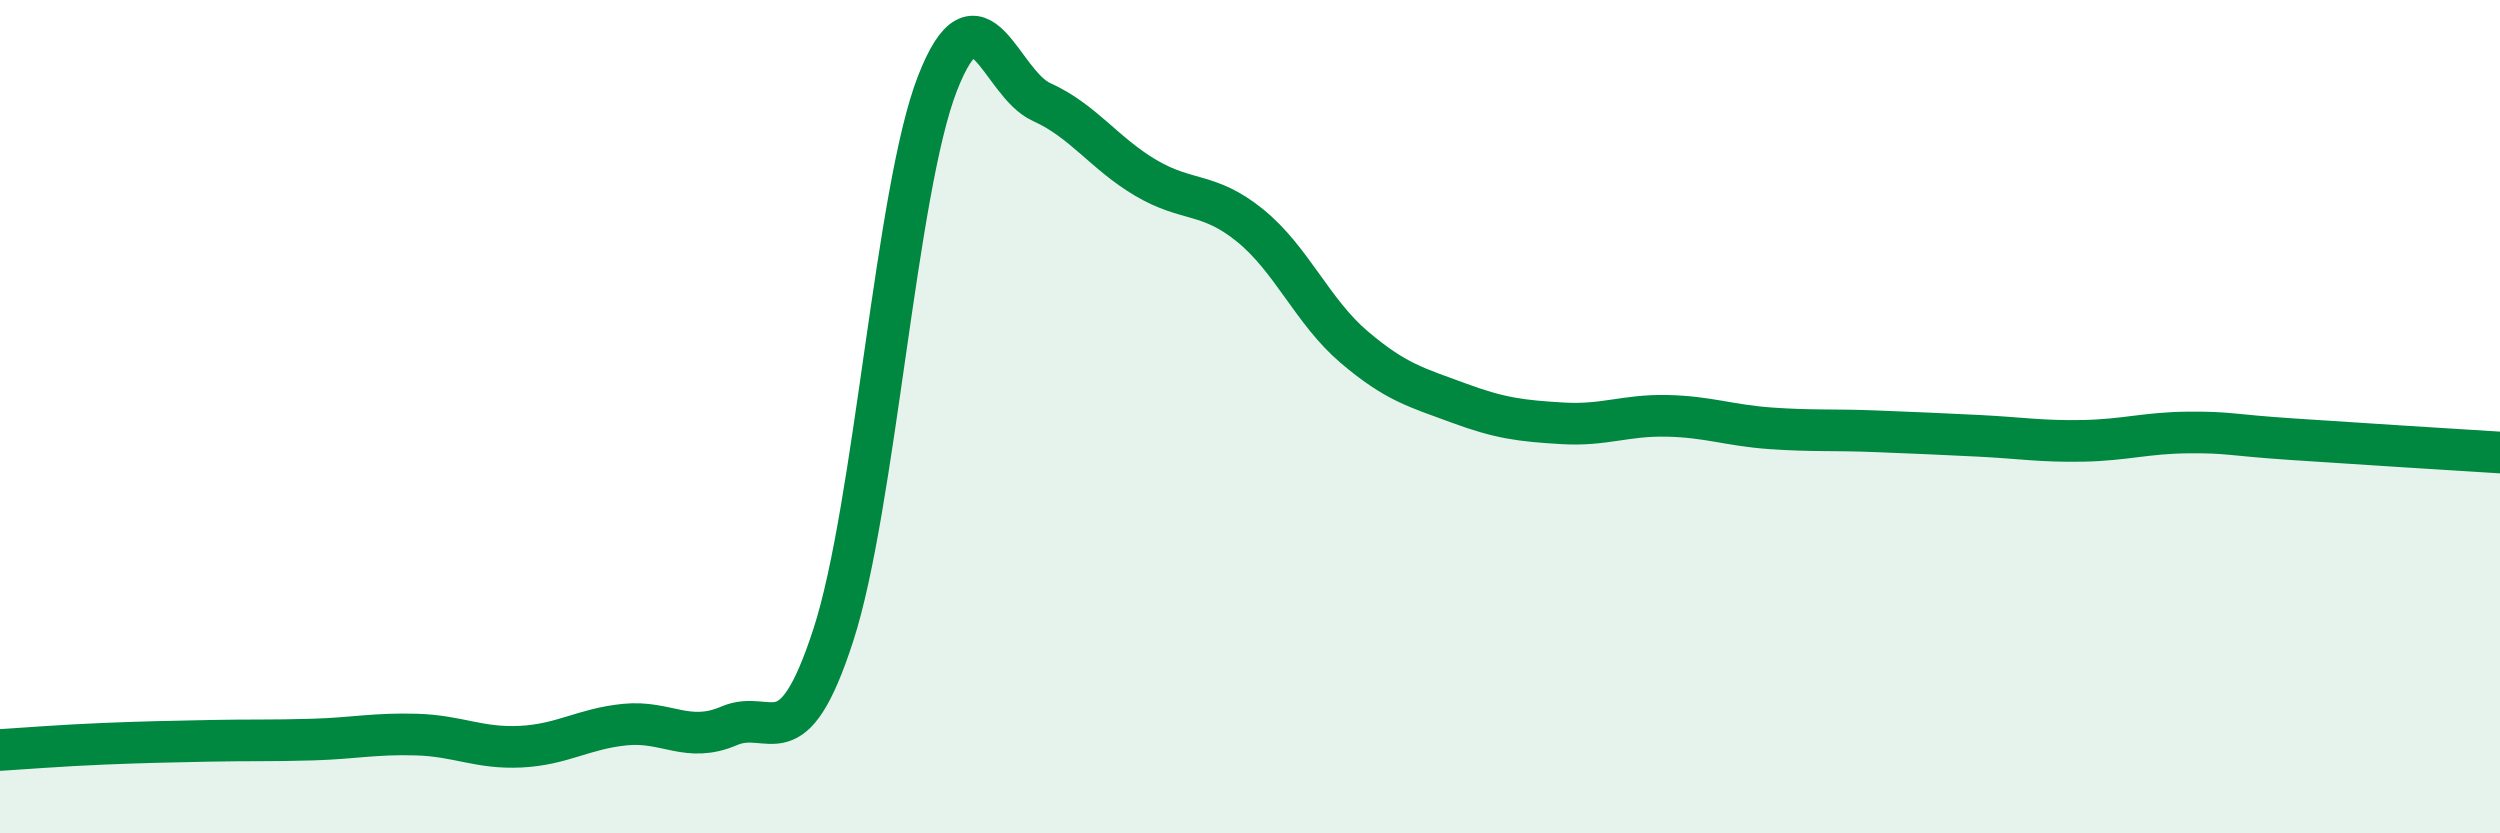 
    <svg width="60" height="20" viewBox="0 0 60 20" xmlns="http://www.w3.org/2000/svg">
      <path
        d="M 0,18 C 0.5,17.97 1.5,17.89 2.5,17.85 C 3.5,17.81 4,17.8 5,17.78 C 6,17.76 6.5,17.78 7.5,17.75 C 8.5,17.72 9,17.6 10,17.63 C 11,17.66 11.5,17.97 12.5,17.92 C 13.5,17.87 14,17.49 15,17.39 C 16,17.29 16.5,17.85 17.5,17.42 C 18.5,16.99 19,18.32 20,15.24 C 21,12.16 21.5,4.56 22.5,2 C 23.5,-0.56 24,2 25,2.45 C 26,2.9 26.5,3.68 27.5,4.27 C 28.5,4.86 29,4.6 30,5.41 C 31,6.22 31.5,7.48 32.5,8.33 C 33.5,9.18 34,9.3 35,9.67 C 36,10.04 36.5,10.1 37.5,10.16 C 38.5,10.22 39,9.96 40,9.98 C 41,10 41.5,10.21 42.5,10.28 C 43.5,10.35 44,10.31 45,10.35 C 46,10.39 46.5,10.41 47.5,10.46 C 48.5,10.51 49,10.6 50,10.58 C 51,10.56 51.5,10.39 52.5,10.38 C 53.5,10.37 53.5,10.44 55,10.54 C 56.5,10.64 59,10.8 60,10.86L60 20L0 20Z"
        fill="#008740"
        opacity="0.1"
        stroke-linecap="round"
        stroke-linejoin="round"
      />
      <path
        d="M 0,18 C 0.5,17.97 1.5,17.89 2.5,17.85 C 3.5,17.81 4,17.8 5,17.78 C 6,17.76 6.5,17.78 7.5,17.75 C 8.5,17.72 9,17.6 10,17.63 C 11,17.66 11.5,17.97 12.5,17.92 C 13.5,17.87 14,17.49 15,17.39 C 16,17.29 16.5,17.85 17.5,17.42 C 18.5,16.99 19,18.32 20,15.24 C 21,12.16 21.5,4.56 22.5,2 C 23.5,-0.56 24,2 25,2.45 C 26,2.9 26.5,3.68 27.5,4.27 C 28.5,4.86 29,4.6 30,5.41 C 31,6.22 31.5,7.48 32.5,8.33 C 33.5,9.18 34,9.3 35,9.67 C 36,10.04 36.5,10.1 37.5,10.16 C 38.5,10.22 39,9.96 40,9.98 C 41,10 41.5,10.21 42.5,10.28 C 43.5,10.35 44,10.31 45,10.35 C 46,10.39 46.5,10.41 47.5,10.46 C 48.5,10.51 49,10.6 50,10.58 C 51,10.56 51.5,10.39 52.5,10.38 C 53.5,10.37 53.5,10.44 55,10.54 C 56.5,10.64 59,10.8 60,10.86"
        stroke="#008740"
        stroke-width="1"
        fill="none"
        stroke-linecap="round"
        stroke-linejoin="round"
      />
    </svg>
  